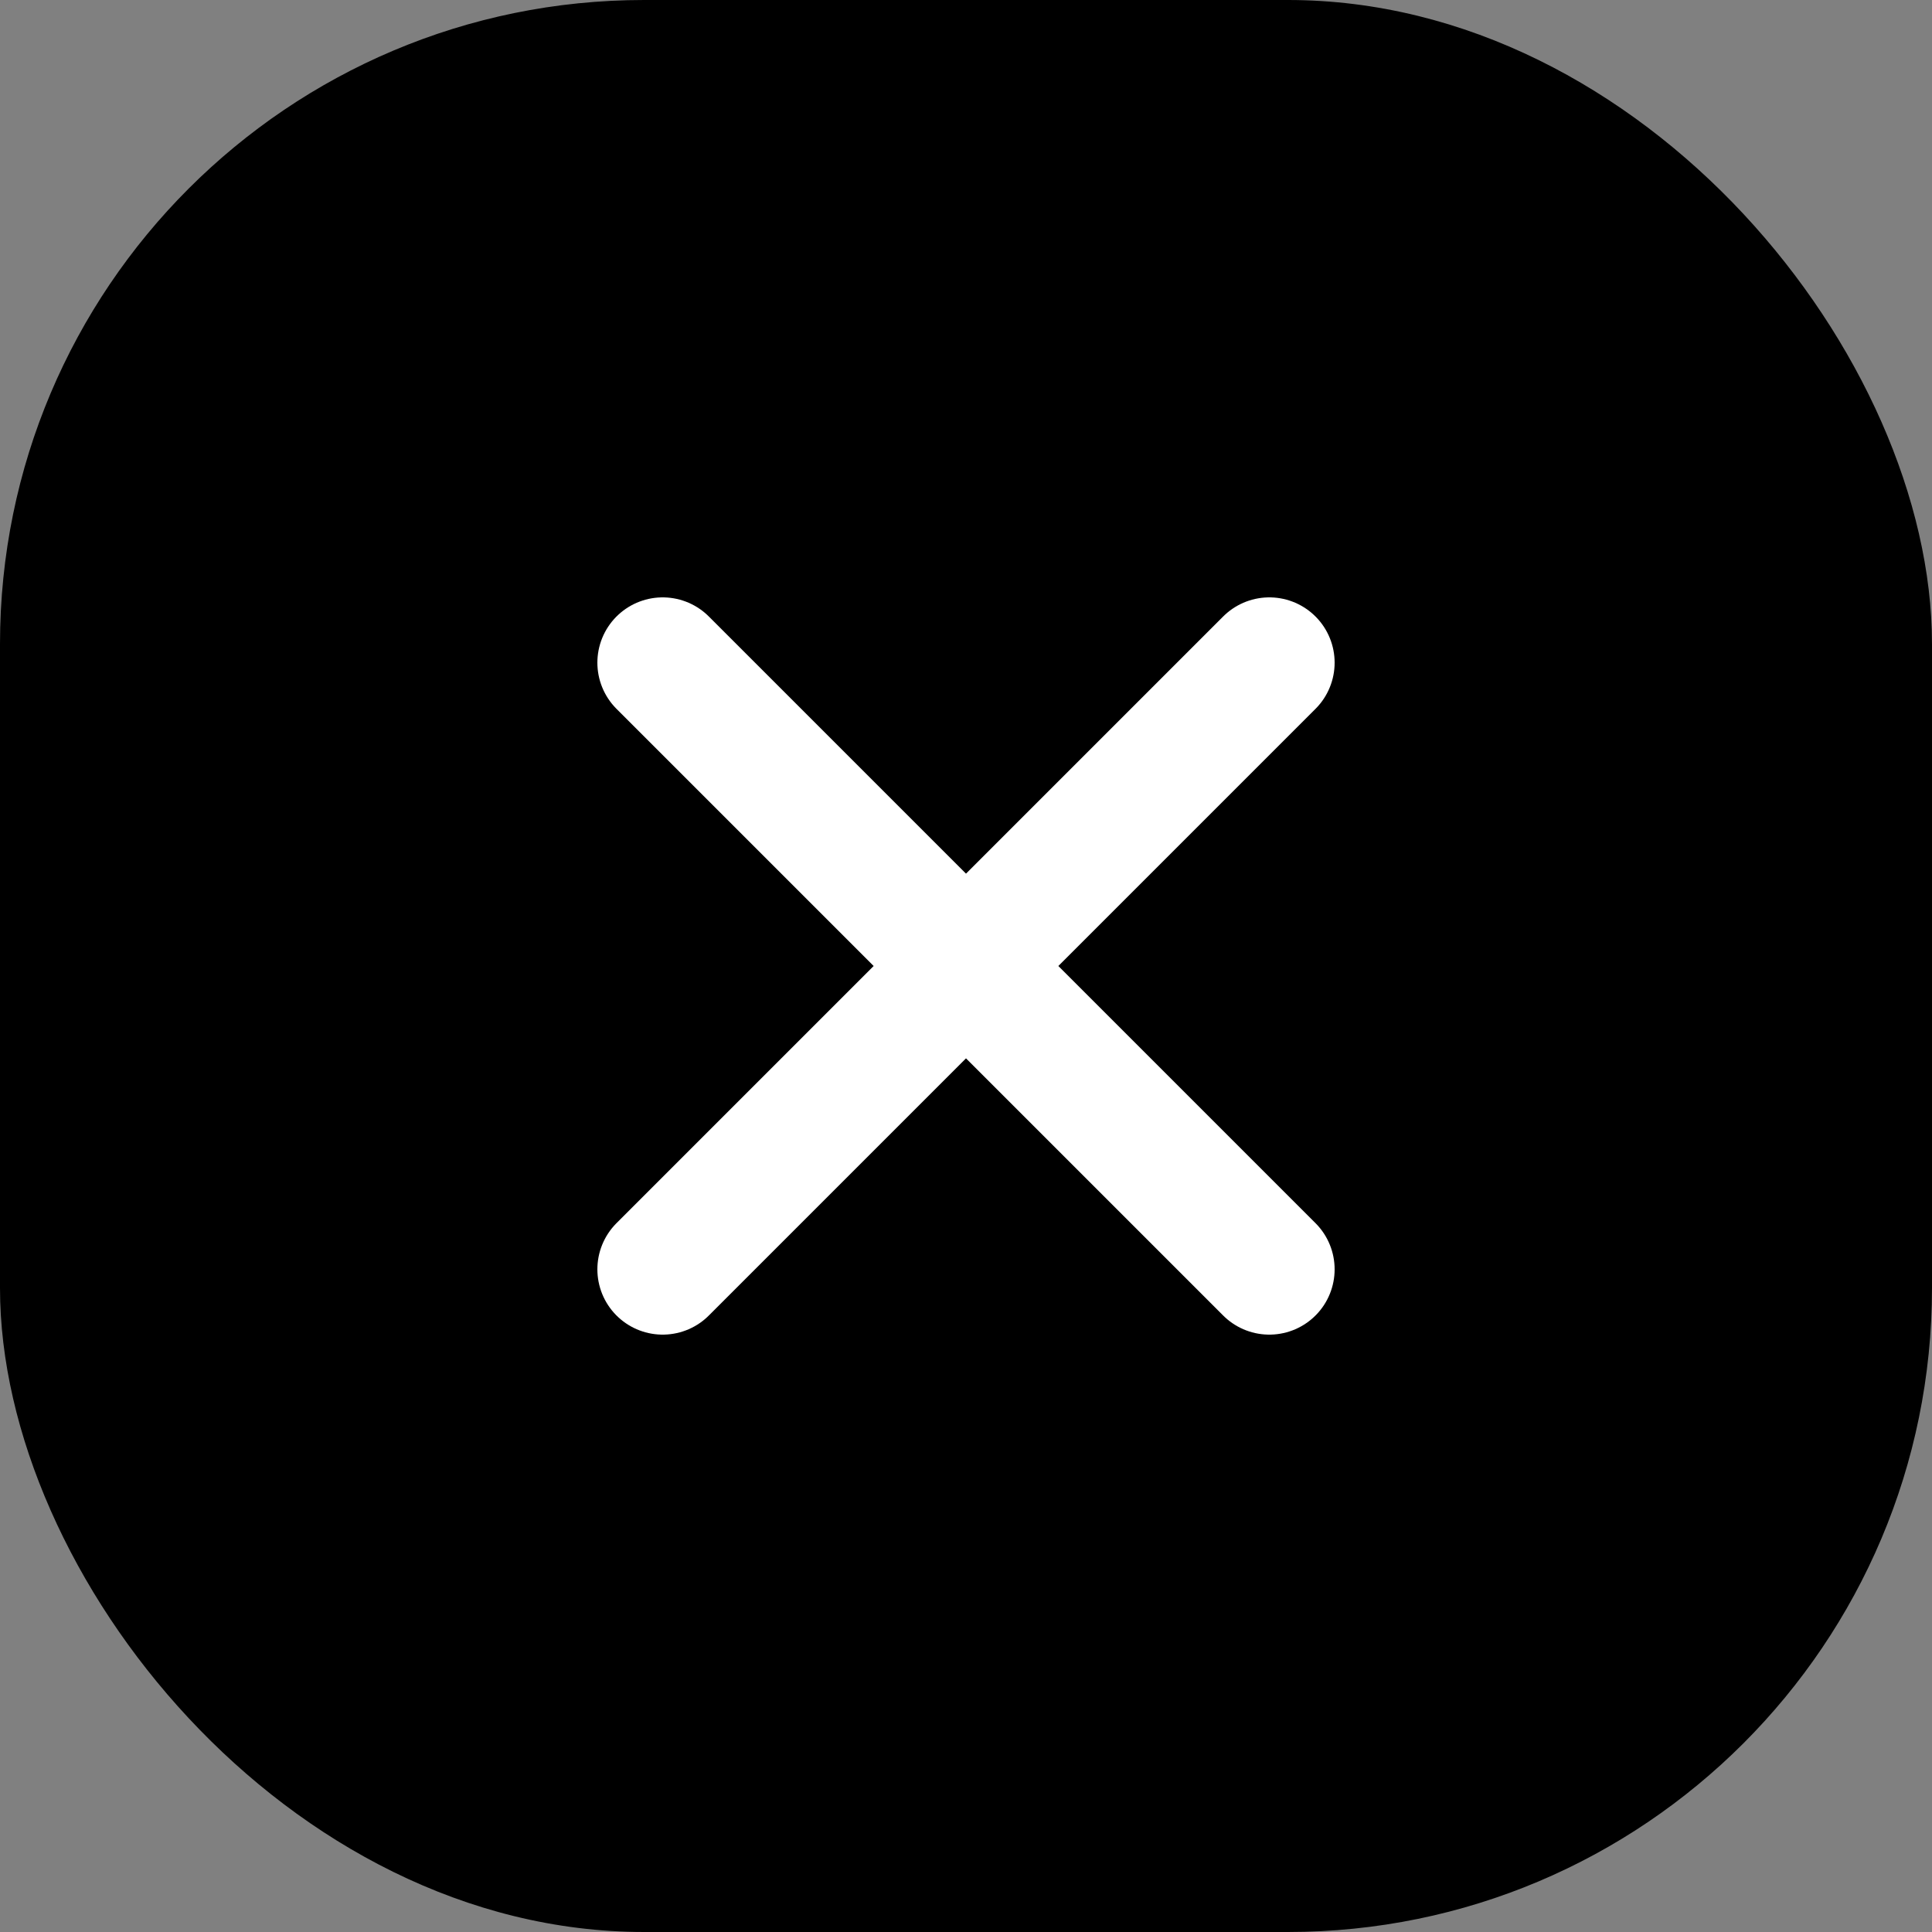 <svg xmlns="http://www.w3.org/2000/svg" width="15" height="15" fill="none" viewBox="0 0 15 15">
  <rect x="0" y="0" width="15" height="15" fill="#808080" stroke="none"/>
  <rect width="15" height="15" fill="#000" rx="5"/>
  <path stroke="#fff" stroke-linecap="round" stroke-linejoin="round" stroke-width="1.014" d="m5.145 5.145 4.71 4.71m-4.71 0 4.71-4.71"/>
</svg>
